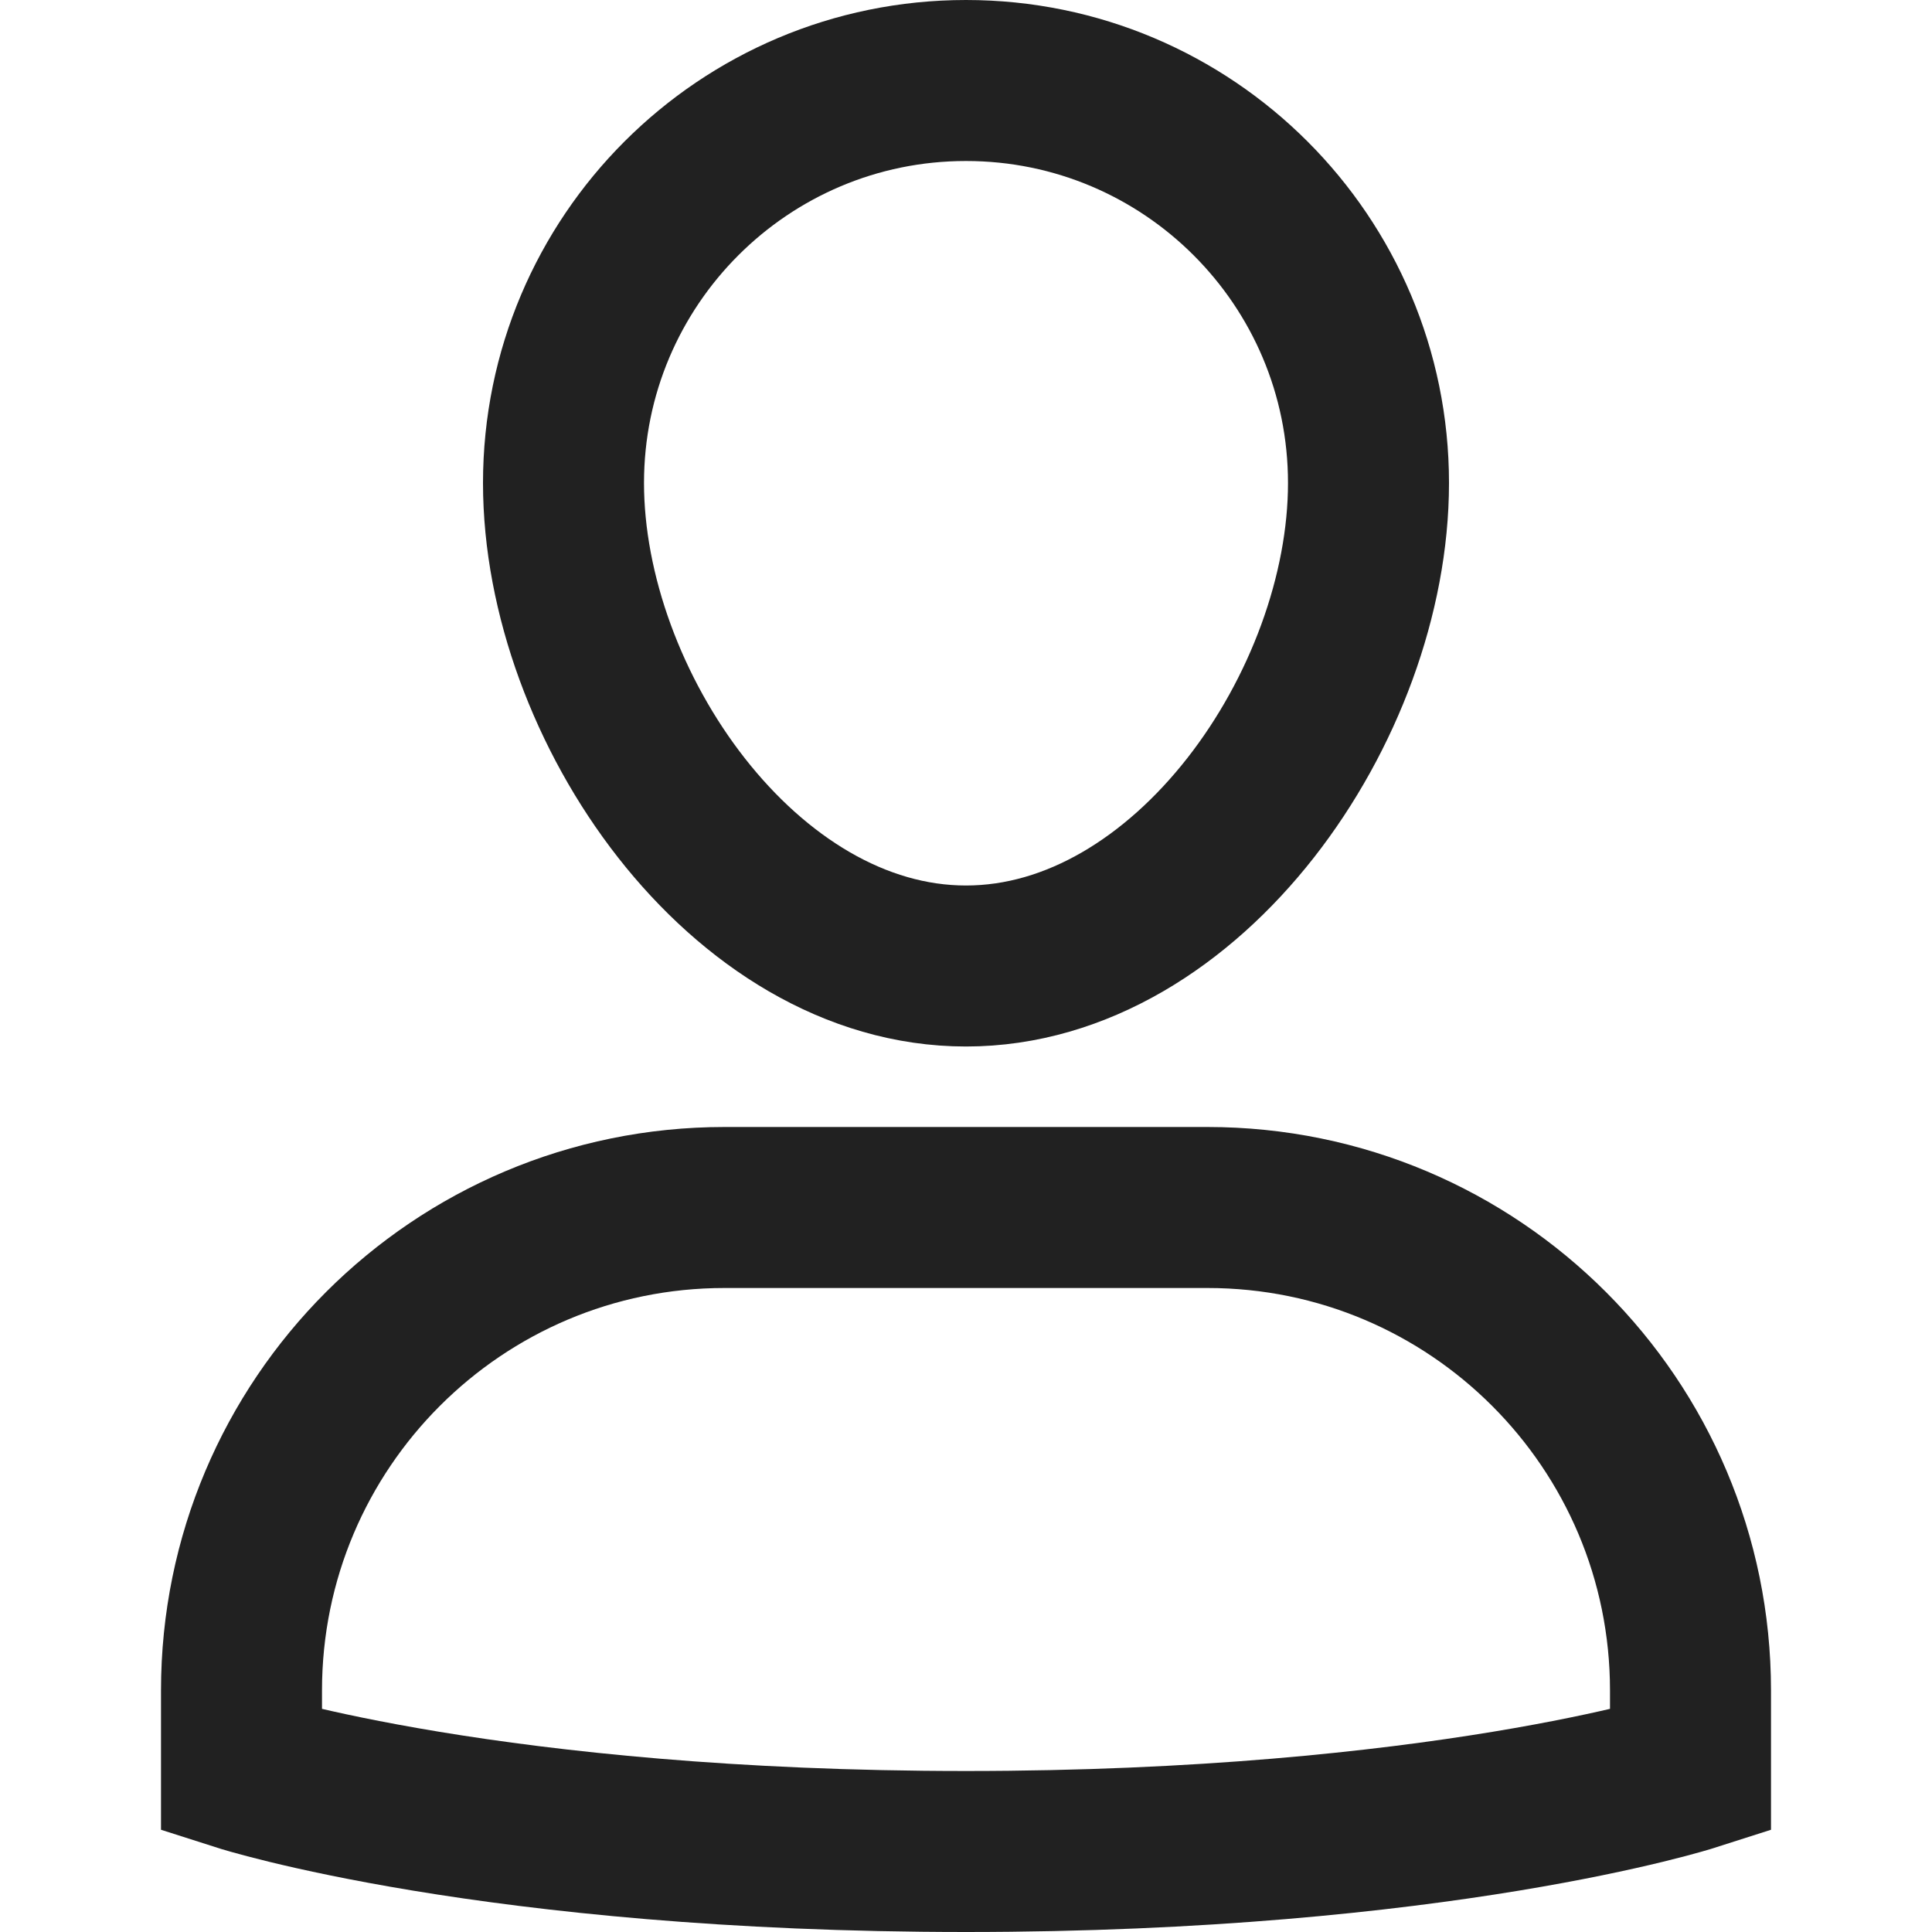 <svg width="24" height="24" viewBox="0 0 24 24" fill="none" xmlns="http://www.w3.org/2000/svg">
<path d="M15 15H9C5.686 15 3 17.686 3 21V22C3 22 6.125 23 12 23C17.875 23 21 22 21 22V21C21 17.686 18.314 15 15 15Z" stroke="#212121" stroke-width="2" stroke-miterlimit="10" stroke-linecap="square"/>
<path d="M7 6C7 3.239 9.239 1 12 1C14.761 1 17 3.239 17 6C17 8.761 14.761 12 12 12C9.239 12 7 8.761 7 6Z" stroke="#212121" stroke-width="2" stroke-miterlimit="10" stroke-linecap="square"/>
</svg>
